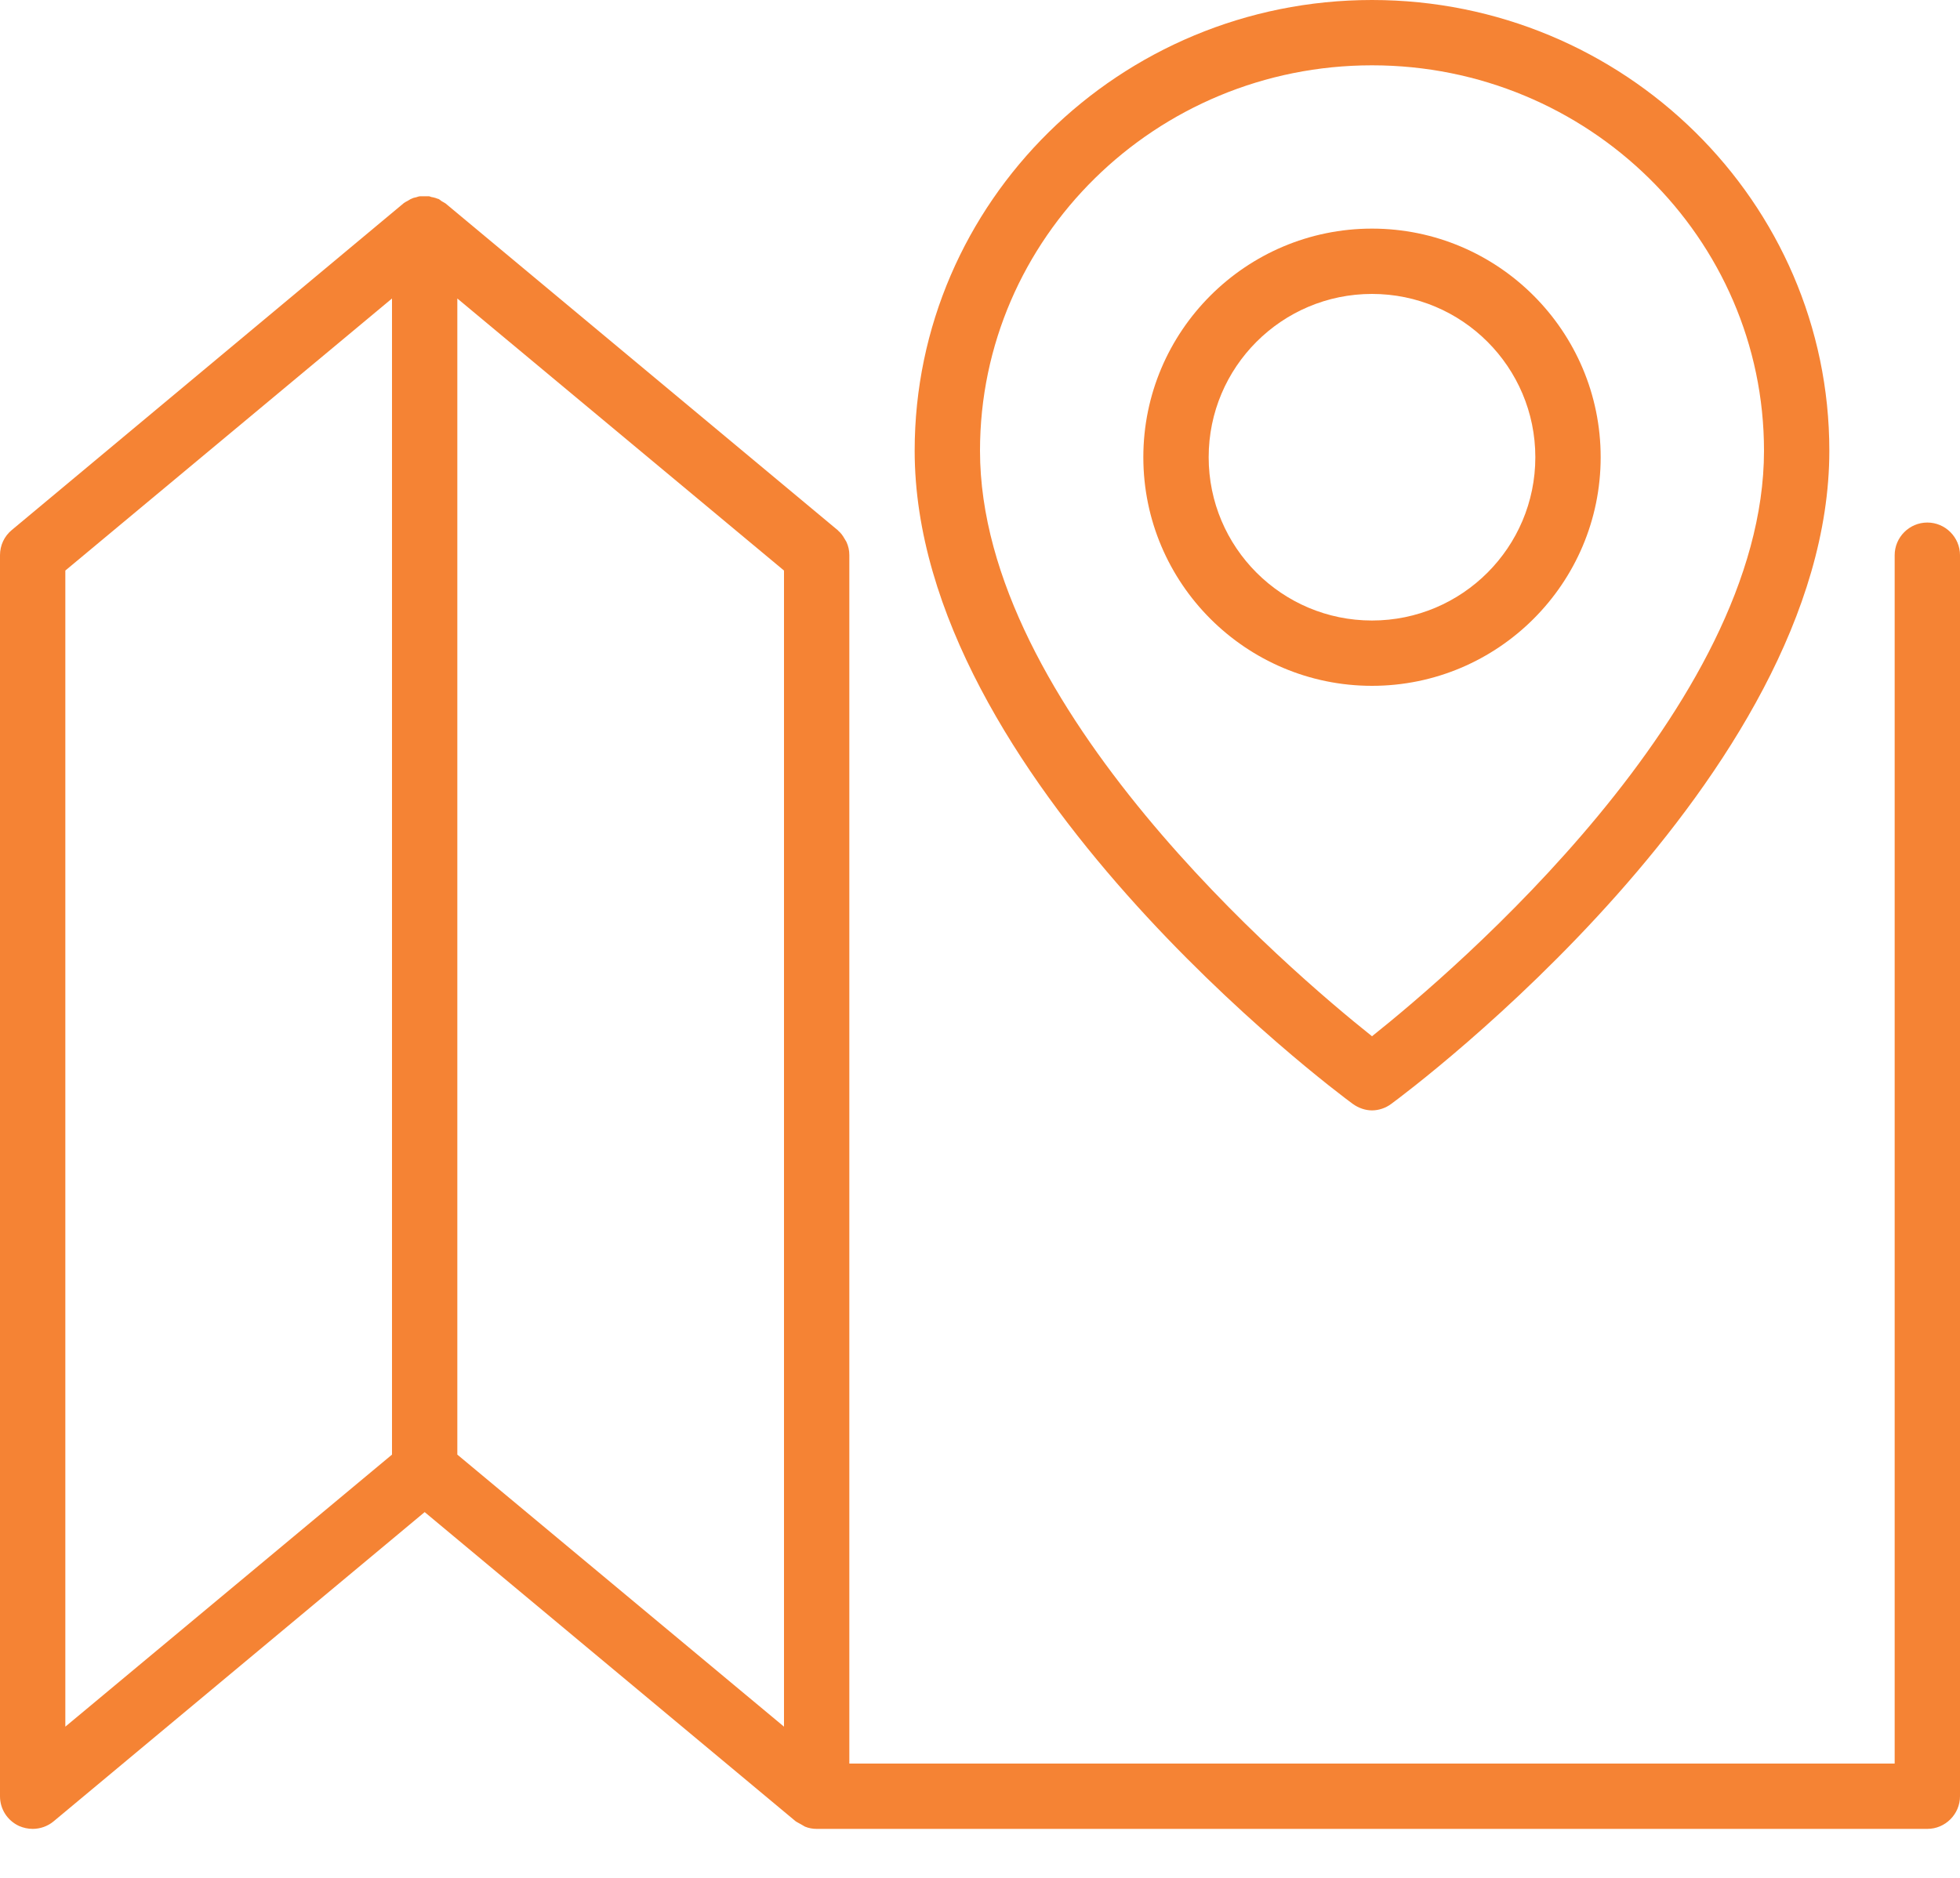<svg width="24" height="23" viewBox="0 0 24 23" fill="none" xmlns="http://www.w3.org/2000/svg">
<path d="M23.6 6.4C23.38 6.4 23.2 6.58 23.2 6.8V21.6H10.4V6.8C10.4 6.74 10.388 6.688 10.364 6.636C10.356 6.62 10.348 6.612 10.34 6.596C10.32 6.56 10.296 6.528 10.268 6.504C10.264 6.504 10.264 6.496 10.256 6.492L5.456 2.492C5.456 2.492 5.424 2.472 5.408 2.464C5.396 2.456 5.384 2.444 5.368 2.436C5.368 2.436 5.368 2.436 5.364 2.436C5.344 2.428 5.32 2.42 5.3 2.416C5.284 2.416 5.272 2.408 5.256 2.404C5.236 2.404 5.216 2.404 5.192 2.404C5.176 2.404 5.16 2.404 5.144 2.404C5.128 2.404 5.112 2.412 5.096 2.416C5.076 2.42 5.056 2.424 5.036 2.436C5.036 2.436 5.036 2.436 5.032 2.436C5.016 2.444 5.008 2.452 4.992 2.46C4.976 2.468 4.96 2.476 4.944 2.488L0.144 6.492C0.052 6.568 0 6.68 0 6.8V22C0 22.156 0.088 22.296 0.232 22.364C0.288 22.388 0.344 22.4 0.4 22.4C0.492 22.4 0.584 22.368 0.656 22.308L5.2 18.52L9.744 22.308C9.744 22.308 9.784 22.332 9.808 22.344C9.824 22.352 9.84 22.364 9.856 22.372C9.904 22.392 9.952 22.4 10 22.4H23.6C23.82 22.4 24 22.22 24 22V6.8C24 6.58 23.82 6.4 23.6 6.4ZM0.8 6.988L4.8 3.656V17.816L0.8 21.148V6.988ZM5.6 3.656L9.6 6.988V21.148L5.6 17.816V3.652V3.656Z" fill="#F58334"/>
<path d="M16.564 13.52C16.636 13.572 16.72 13.6 16.8 13.6C16.88 13.6 16.968 13.572 17.036 13.52C17.256 13.36 22.4 9.516 22.4 5.52C22.4 2.476 19.888 0 16.8 0C13.712 0 11.2 2.476 11.2 5.52C11.2 9.516 16.344 13.36 16.564 13.52ZM16.8 0.8C19.448 0.8 21.6 2.916 21.6 5.52C21.6 8.656 17.8 11.896 16.8 12.692C15.8 11.896 12 8.66 12 5.52C12 2.916 14.152 0.8 16.8 0.8Z" fill="#F58334"/>
<path d="M19.6 5.6C19.6 4.056 18.344 2.8 16.8 2.8C15.256 2.8 14 4.056 14 5.6C14 7.144 15.256 8.4 16.8 8.4C18.344 8.4 19.6 7.144 19.6 5.6ZM14.8 5.6C14.8 4.496 15.696 3.6 16.8 3.6C17.904 3.6 18.8 4.496 18.8 5.6C18.8 6.704 17.904 7.6 16.8 7.6C15.696 7.6 14.8 6.704 14.8 5.6Z" fill="#F58334"/>
</svg>
